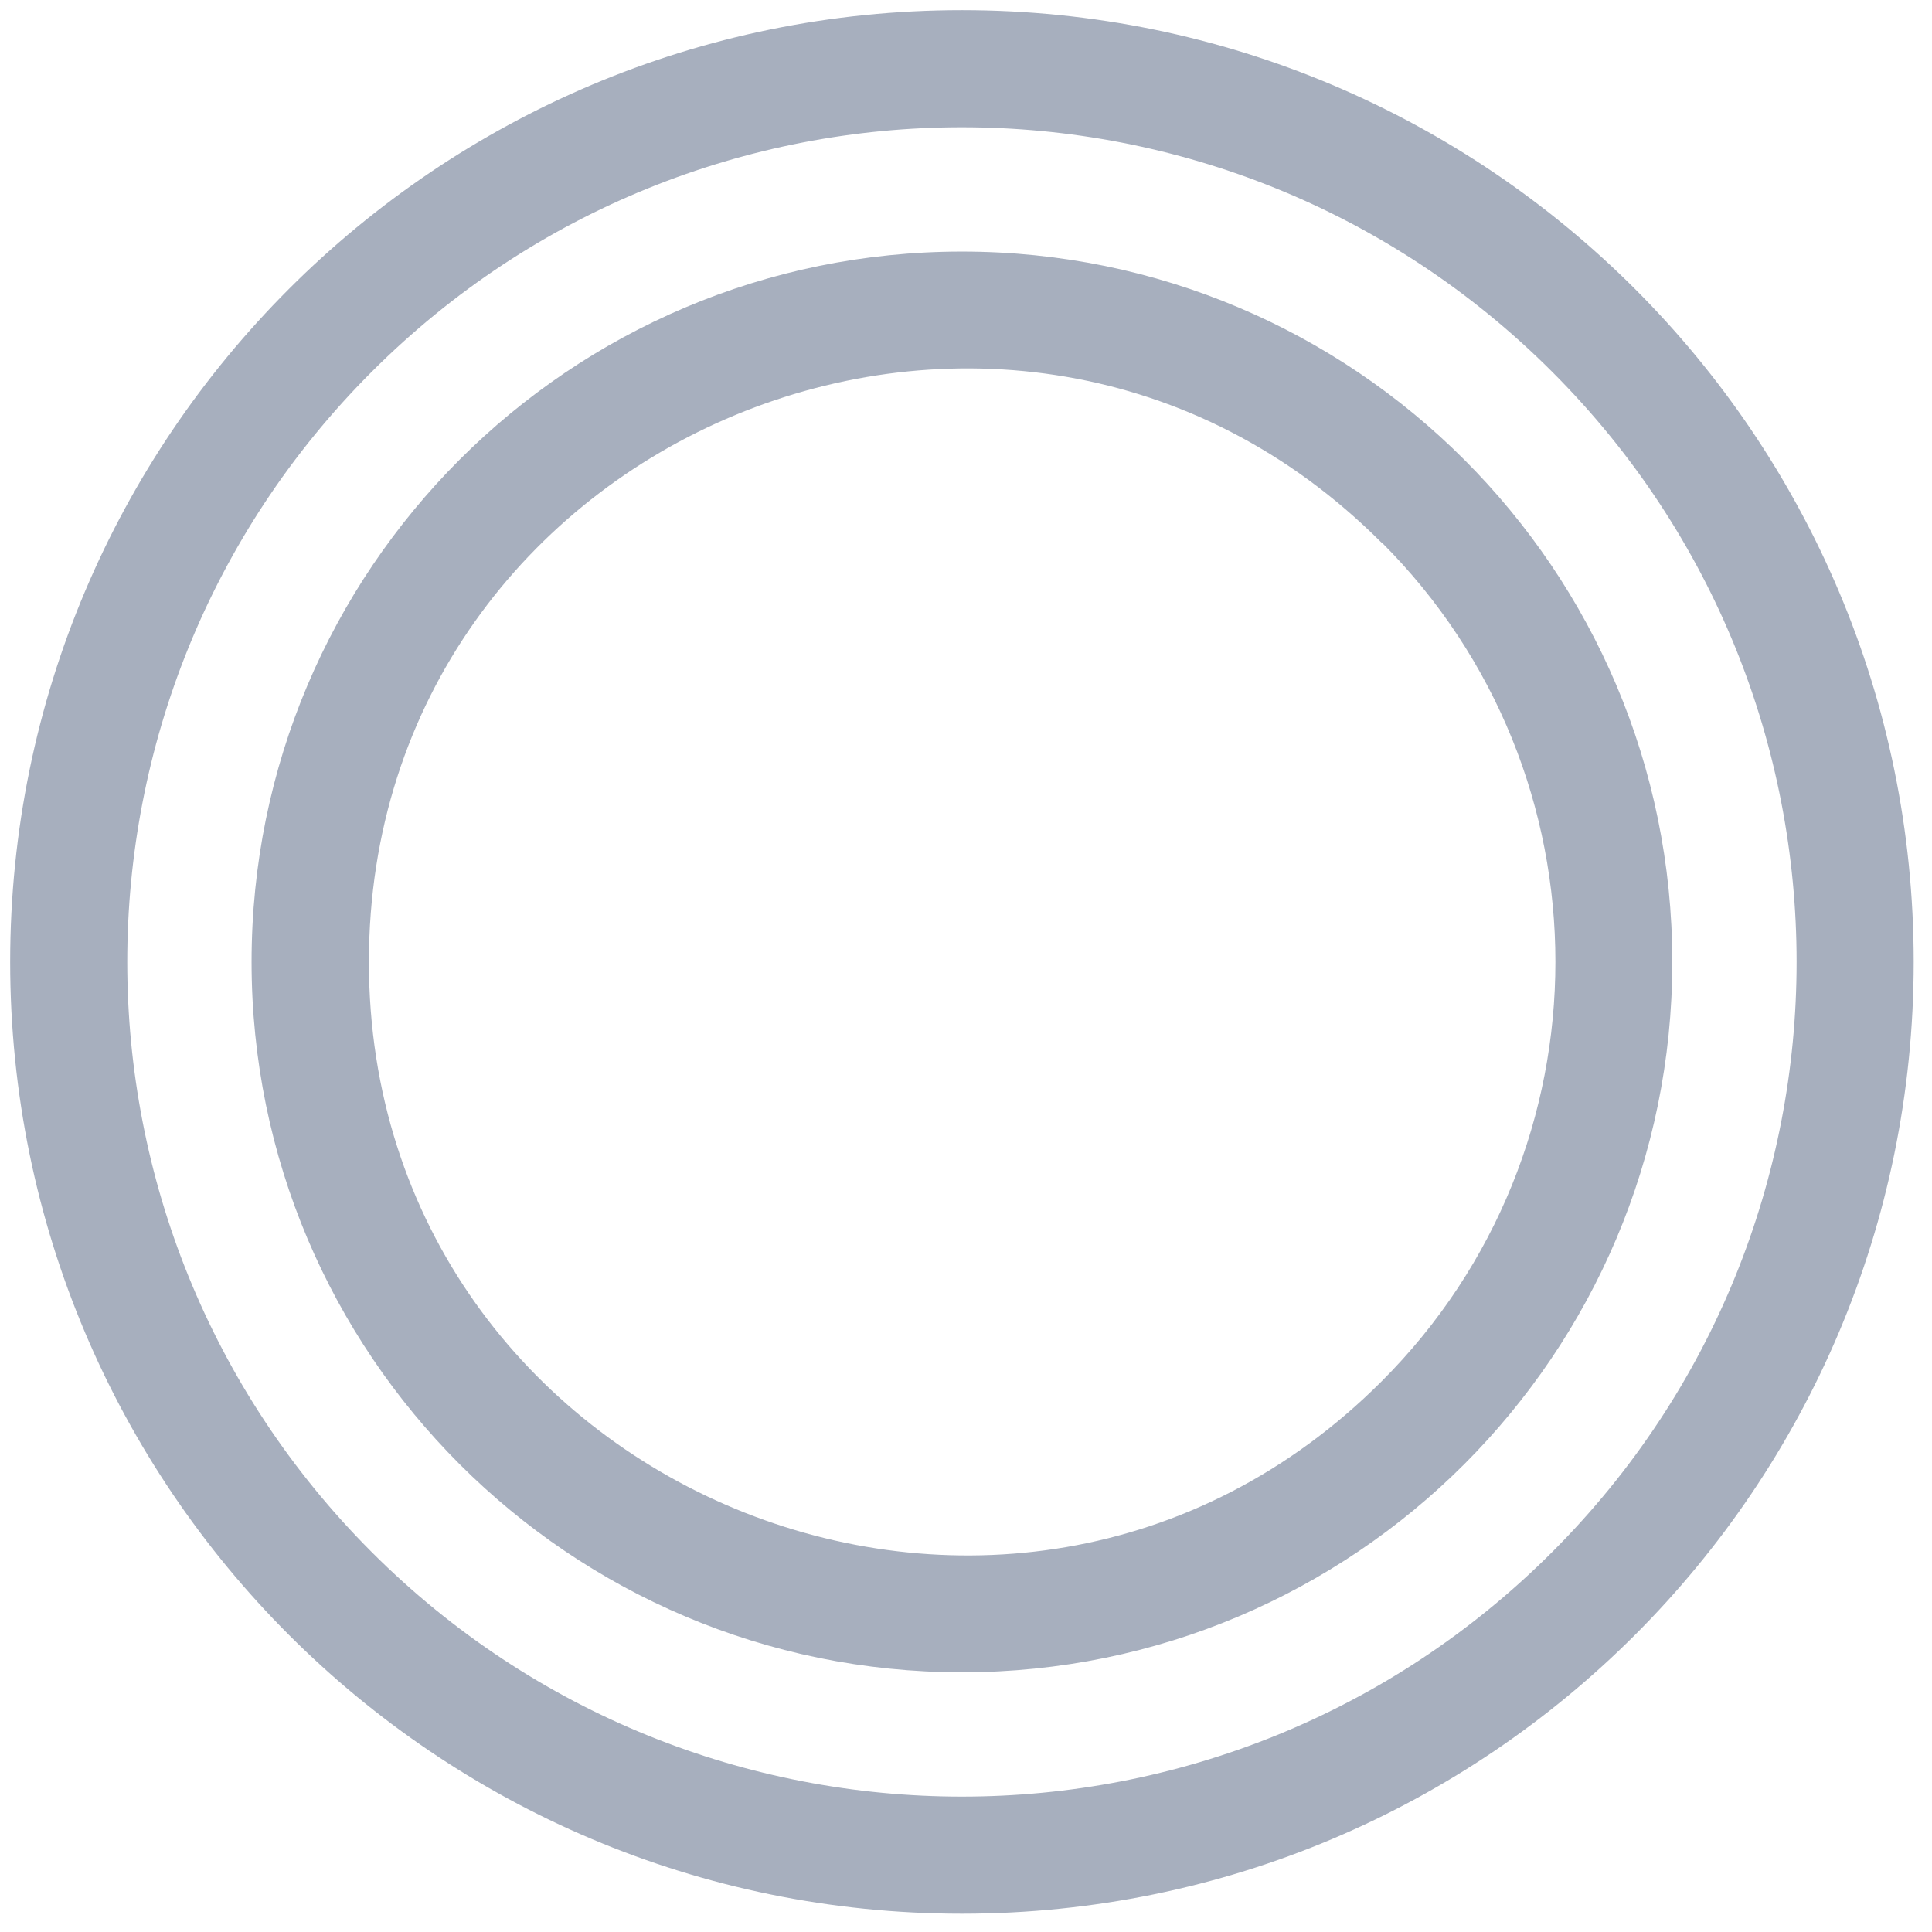 <svg width="95" height="95" viewBox="0 0 95 95" fill="none" xmlns="http://www.w3.org/2000/svg">
<g clip-path="url(#clip0_890_10)">
<path fill-rule="evenodd" clip-rule="evenodd" d="M47.3 0.5C73.15 0.5 94.1 21.45 94.1 47.3C94.1 73.15 73.15 94.1 47.3 94.1C21.45 94.1 0.5 73.14 0.5 47.3C0.5 21.46 21.45 0.5 47.3 0.5ZM47.3 12.37C28.01 12.37 12.37 28.01 12.37 47.3C12.37 66.59 28.01 82.23 47.3 82.23C66.59 82.23 82.23 66.59 82.23 47.3C82.23 28.01 66.59 12.37 47.3 12.37ZM67.93 26.68C49.61 8.35 18.14 21.4 18.14 47.3C18.14 73.2 49.61 86.25 67.94 67.92C79.33 56.53 79.33 38.06 67.94 26.67L67.93 26.68ZM76.32 18.28C60.29 2.25 34.31 2.25 18.28 18.28C2.25 34.31 2.25 60.29 18.28 76.32C34.31 92.35 60.29 92.35 76.32 76.32C92.35 60.29 92.35 34.31 76.32 18.28Z" fill="#A7AFBE"/>
</g>
<defs>
<clipPath id="clip0_890_10">
<rect width="93.6" height="93.6" fill="white" transform="translate(0.5 0.5)"/>
</clipPath>
</defs>
</svg>
